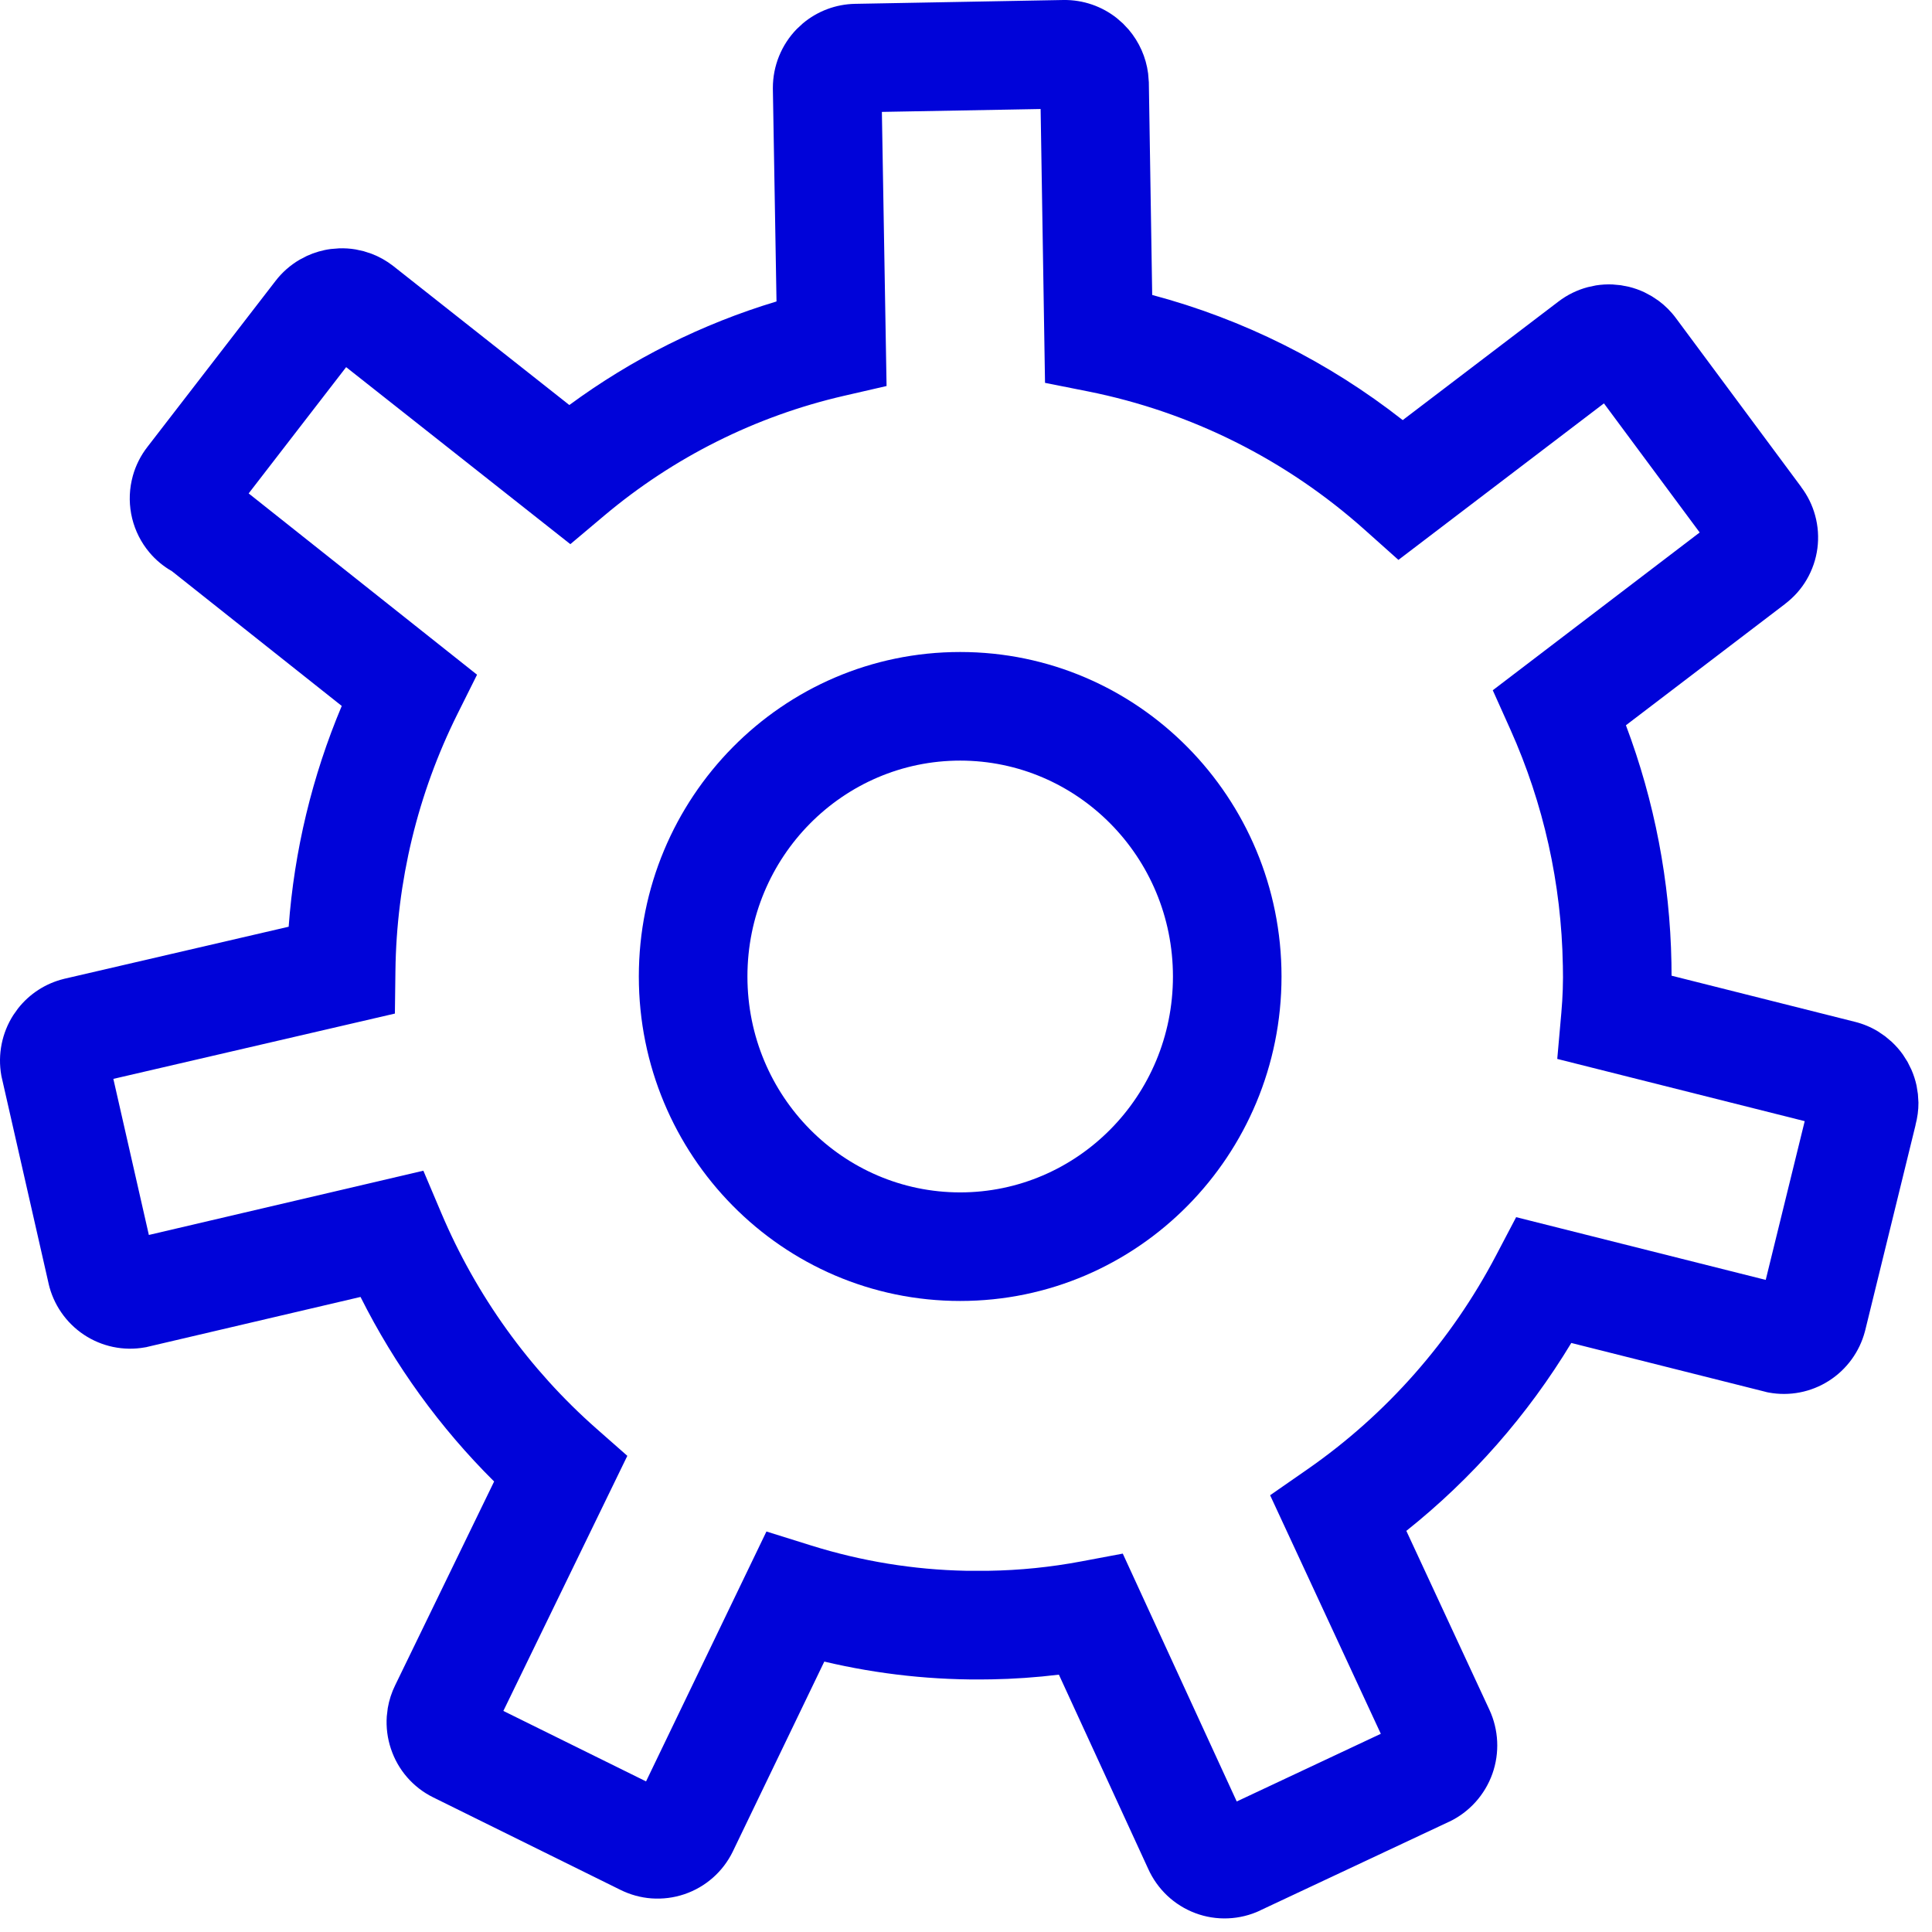 <svg width="61" height="61" viewBox="0 0 61 61" fill="none" xmlns="http://www.w3.org/2000/svg">
<path d="M33.586 0C34.199 -0.007 34.79 0.198 35.264 0.574L35.459 0.745L35.636 0.934C35.971 1.328 36.184 1.809 36.25 2.319L36.271 2.576L36.273 2.591V2.606L36.379 9.313C39.252 10.078 41.943 11.423 44.289 13.264L49.208 9.519C49.483 9.309 49.797 9.155 50.133 9.066L50.39 9.011C50.562 8.984 50.737 8.974 50.911 8.981L51.172 9.005L51.43 9.055C51.599 9.097 51.764 9.155 51.921 9.229L52.152 9.353L52.37 9.498C52.578 9.653 52.762 9.837 52.916 10.046L56.871 15.376H56.868C57.072 15.645 57.222 15.949 57.31 16.273C57.403 16.61 57.427 16.963 57.382 17.311C57.337 17.657 57.222 17.993 57.046 18.296C56.872 18.596 56.638 18.857 56.361 19.067L56.362 19.068L51.336 22.899C52.238 25.293 52.727 27.829 52.773 30.398L52.777 30.806L58.545 32.257C58.548 32.258 58.553 32.259 58.557 32.26L58.562 32.261C58.822 32.326 59.069 32.428 59.296 32.566L59.52 32.719L59.727 32.893C59.858 33.016 59.978 33.151 60.082 33.298L60.227 33.526L60.347 33.767C60.419 33.931 60.475 34.103 60.513 34.278L60.555 34.544L60.572 34.813C60.574 35.051 60.54 35.289 60.479 35.52L60.481 35.521L58.89 42.009L58.885 42.024L58.882 42.039C58.712 42.68 58.307 43.239 57.743 43.598C57.179 43.958 56.497 44.09 55.837 43.966L55.787 43.956L55.738 43.943L49.611 42.402C48.238 44.676 46.474 46.685 44.403 48.335L47.025 53.982C47.32 54.618 47.354 55.344 47.12 56.004C46.885 56.664 46.398 57.211 45.76 57.516L45.749 57.52L39.787 60.319L39.788 60.321C39.47 60.47 39.125 60.555 38.773 60.569C38.42 60.584 38.069 60.528 37.74 60.404C37.411 60.281 37.109 60.092 36.854 59.852C36.599 59.611 36.395 59.323 36.252 59.005L33.433 52.875C32.716 52.962 31.995 53.012 31.273 53.024L31.271 53.023C29.505 53.058 27.743 52.868 26.026 52.462L23.14 58.453L23.134 58.466C22.981 58.778 22.768 59.058 22.506 59.288C22.244 59.519 21.937 59.696 21.605 59.808C21.273 59.92 20.921 59.964 20.57 59.939C20.227 59.914 19.893 59.821 19.586 59.668L13.677 56.749C13.362 56.594 13.082 56.377 12.853 56.113C12.624 55.849 12.451 55.543 12.342 55.213C12.232 54.884 12.188 54.536 12.212 54.19L12.243 53.931C12.286 53.681 12.364 53.438 12.477 53.209L15.601 46.776C13.89 45.077 12.466 43.109 11.383 40.949L4.663 42.523L4.621 42.534L4.576 42.541C3.903 42.663 3.212 42.517 2.645 42.139C2.08 41.761 1.683 41.181 1.533 40.524V40.52L0.058 34.034L0.049 33.995L0.041 33.954C-0.076 33.295 0.059 32.613 0.422 32.047L0.568 31.842C0.93 31.381 1.437 31.05 2.014 30.908L2.025 30.904L2.037 30.902L9.114 29.26C9.29 26.86 9.857 24.505 10.79 22.289L5.43 18.036C5.159 17.881 4.917 17.681 4.717 17.442C4.455 17.131 4.27 16.763 4.173 16.37C4.077 15.976 4.071 15.566 4.158 15.171L4.194 15.024C4.287 14.691 4.444 14.38 4.658 14.106L8.697 8.873C8.905 8.601 9.166 8.371 9.463 8.198L9.694 8.078C9.932 7.97 10.185 7.896 10.445 7.862L10.706 7.841C10.88 7.835 11.055 7.846 11.227 7.875L11.482 7.931L11.731 8.012C11.975 8.105 12.204 8.234 12.41 8.394L12.42 8.402L17.976 12.788C19.956 11.331 22.168 10.225 24.517 9.518L24.402 2.804V2.775C24.402 2.082 24.672 1.413 25.159 0.914L25.349 0.738C25.811 0.351 26.393 0.131 27.003 0.121L33.576 0H33.586ZM27.844 3.533L27.992 12.188L26.64 12.499C23.861 13.14 21.27 14.435 19.077 16.281L18.008 17.181L10.929 11.592L7.851 15.579L15.062 21.303L14.442 22.546C13.188 25.063 12.519 27.837 12.485 30.658L12.468 32.002L3.579 34.064L4.7 38.992L13.367 36.963L13.931 38.294C15.037 40.909 16.711 43.237 18.828 45.104L19.807 45.966L15.893 54.02L20.398 56.245L24.199 48.355L25.613 48.797C27.198 49.293 28.844 49.562 30.5 49.595H31.219C32.197 49.58 33.172 49.481 34.134 49.3L35.45 49.053L39.048 56.879L43.597 54.742L40.102 47.21L41.285 46.388C43.778 44.654 45.823 42.335 47.242 39.626L47.87 38.43L55.75 40.411L56.981 35.399L49.168 33.434L49.297 31.976C49.341 31.481 49.358 30.984 49.345 30.487L49.344 30.471C49.3 27.903 48.737 25.372 47.689 23.035L47.132 21.794L53.665 16.812L50.642 12.736L44.153 17.678L43.097 16.735C40.616 14.515 37.597 13.005 34.352 12.358L32.995 12.088L32.856 3.442L27.844 3.533Z" fill="#0003D9"/>
<path d="M37.034 30.831C37.033 27.048 34.007 24.015 30.316 24.015C26.625 24.015 23.599 27.048 23.599 30.831C23.599 34.614 26.625 37.648 30.316 37.648C34.007 37.648 37.034 34.614 37.034 30.831ZM40.462 30.831C40.462 36.47 35.938 41.076 30.316 41.076C24.694 41.076 20.17 36.47 20.17 30.831C20.17 25.192 24.694 20.586 30.316 20.586C35.938 20.587 40.462 25.192 40.462 30.831Z" fill="#0003D9"/>
</svg>
